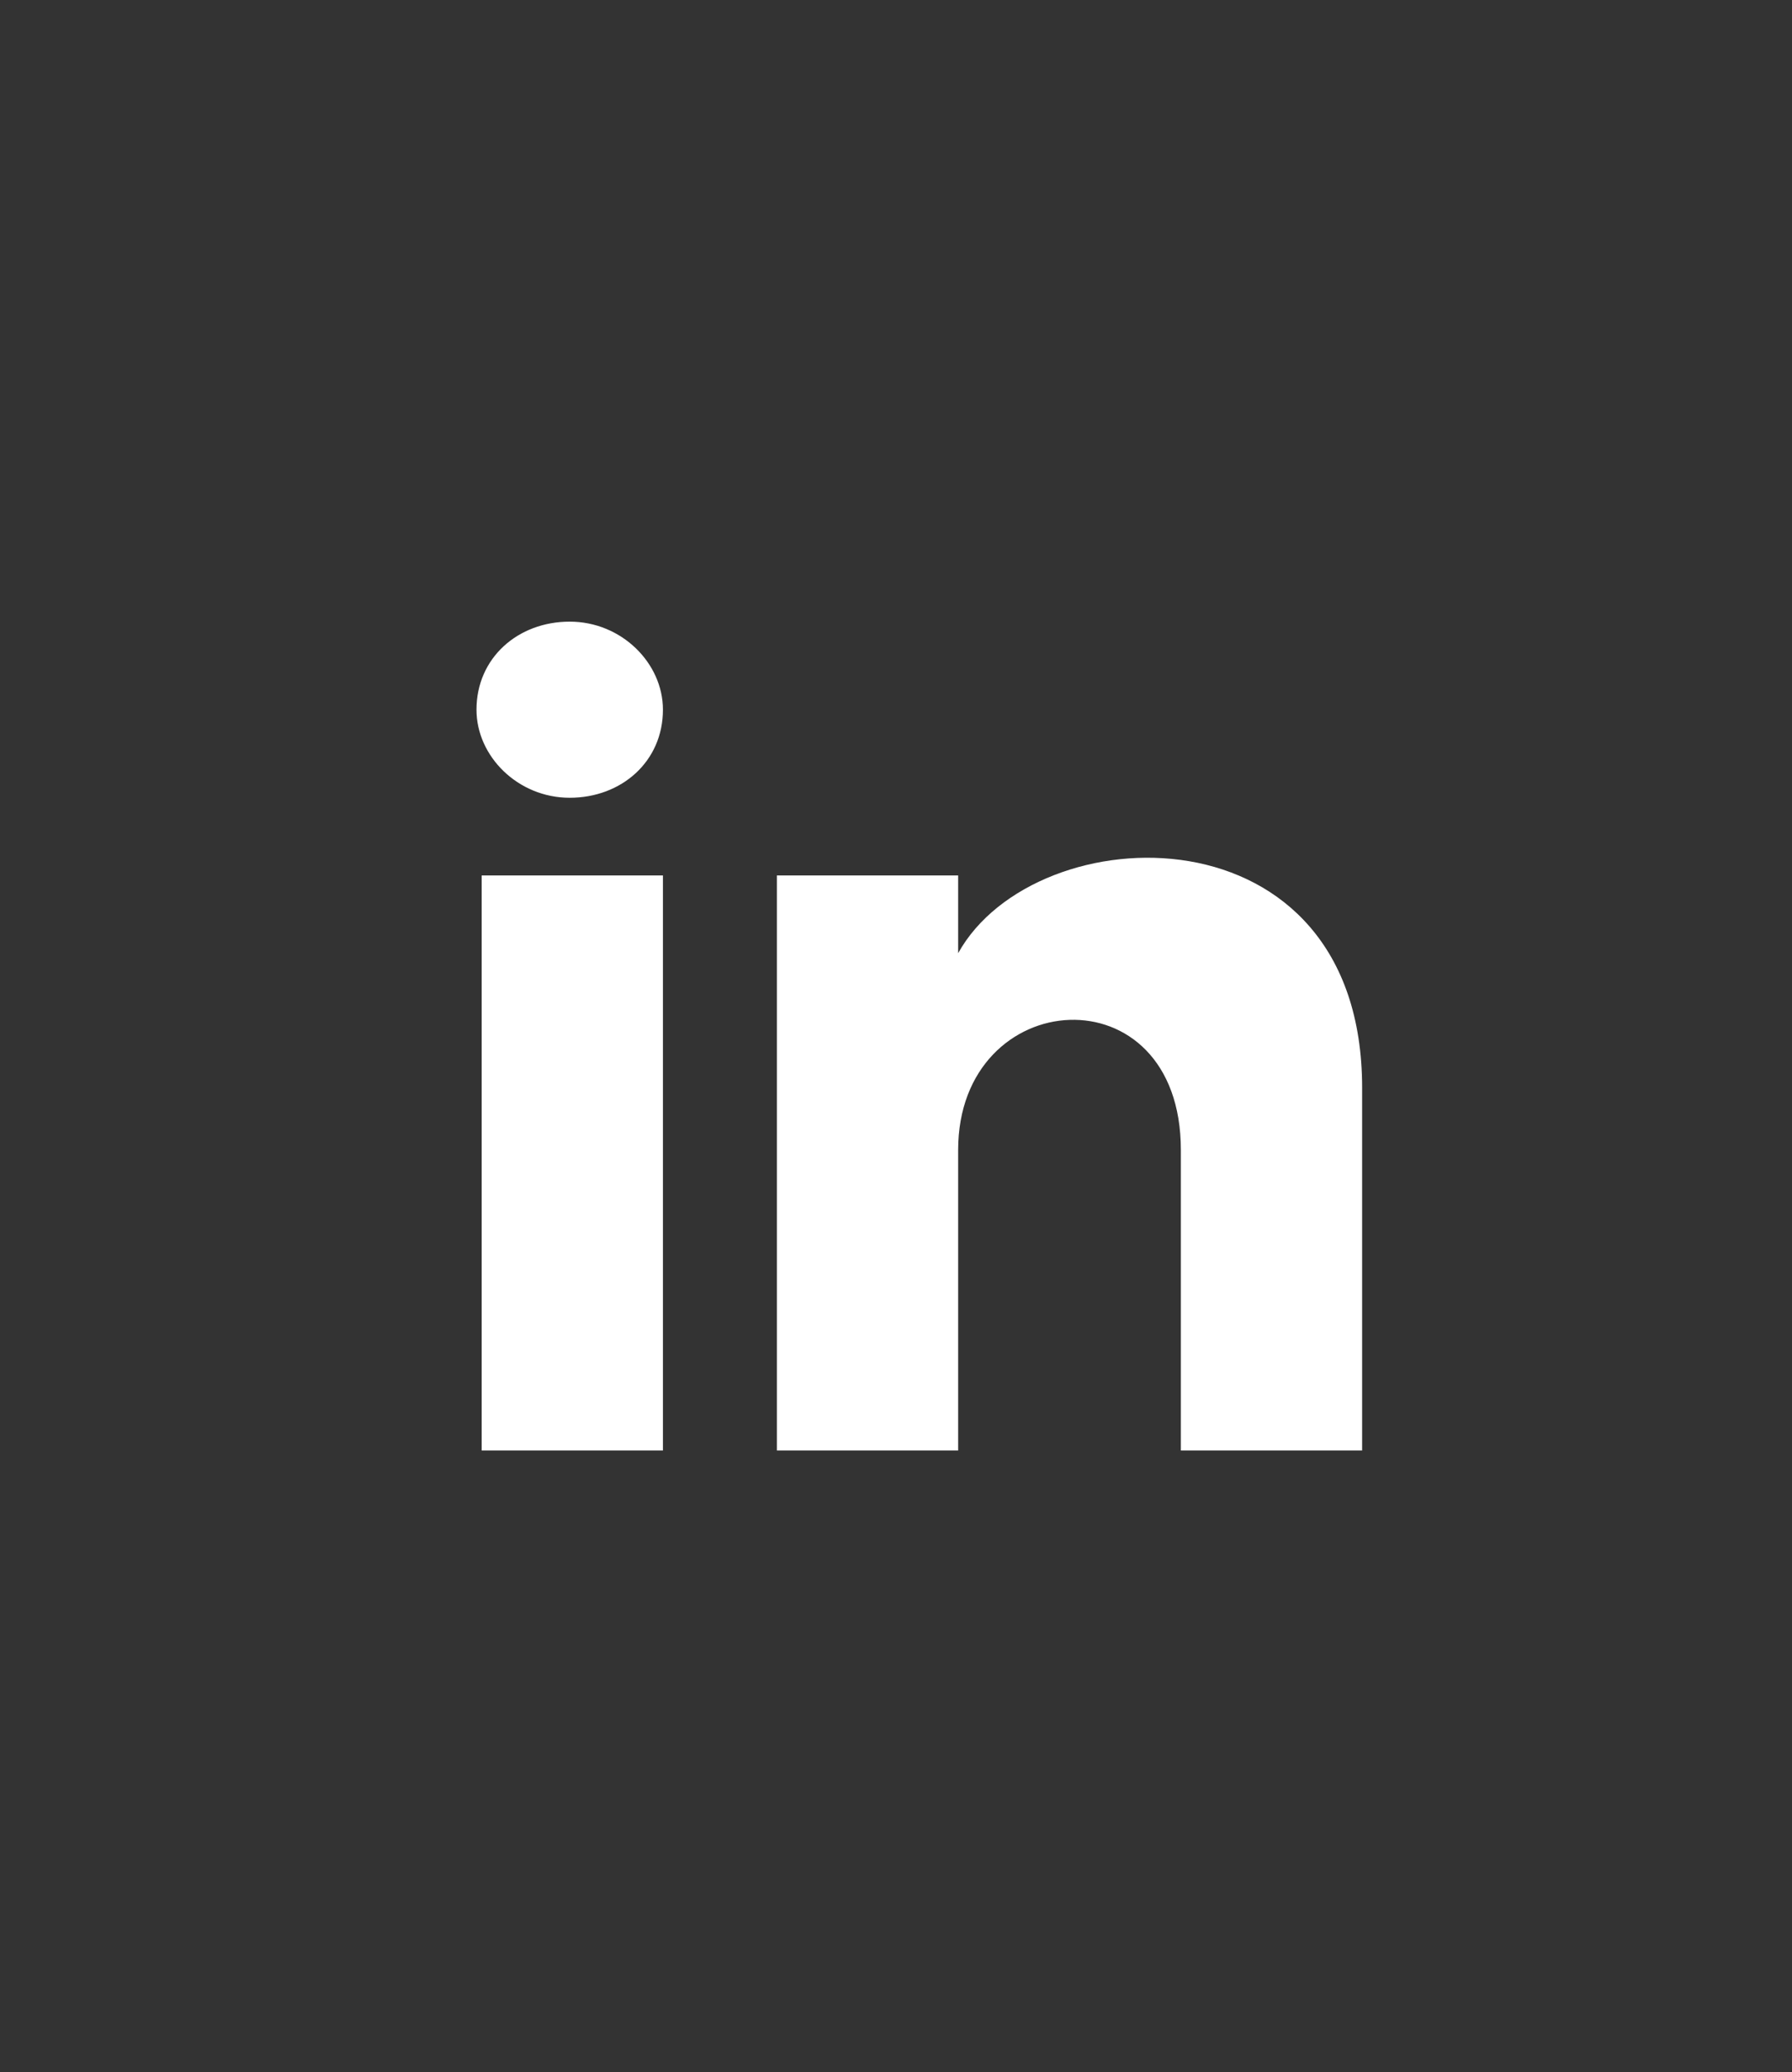 <?xml version="1.0" encoding="utf-8"?>
<!-- Generator: Adobe Illustrator 21.1.0, SVG Export Plug-In . SVG Version: 6.00 Build 0)  -->
<svg version="1.1" id="Layer_1" xmlns="http://www.w3.org/2000/svg" xmlns:xlink="http://www.w3.org/1999/xlink" x="0px" y="0px"
	 viewBox="0 0 34.6 40" style="enable-background:new 0 0 34.6 40;" xml:space="preserve">
<rect x="0" y="0" width="34.6" height="40" fill="#333333" stroke="none"/>
<style type="text/css">
	.st0{fill:#FFFFFF;}
</style>
<path class="st0" d="M12.8,13.7c0,1-0.8,1.7-1.8,1.7s-1.8-0.8-1.8-1.7c0-1,0.8-1.7,1.8-1.7S12.8,12.8,12.8,13.7z M12.9,16.9H9.3V28
	h3.5V16.9H12.9z M18.5,16.9H15V28h3.5v-5.8c0-3.2,4.3-3.5,4.3,0V28h3.5v-7c0-5.5-6.3-5.3-7.8-2.6V16.9z"/>
</svg>

